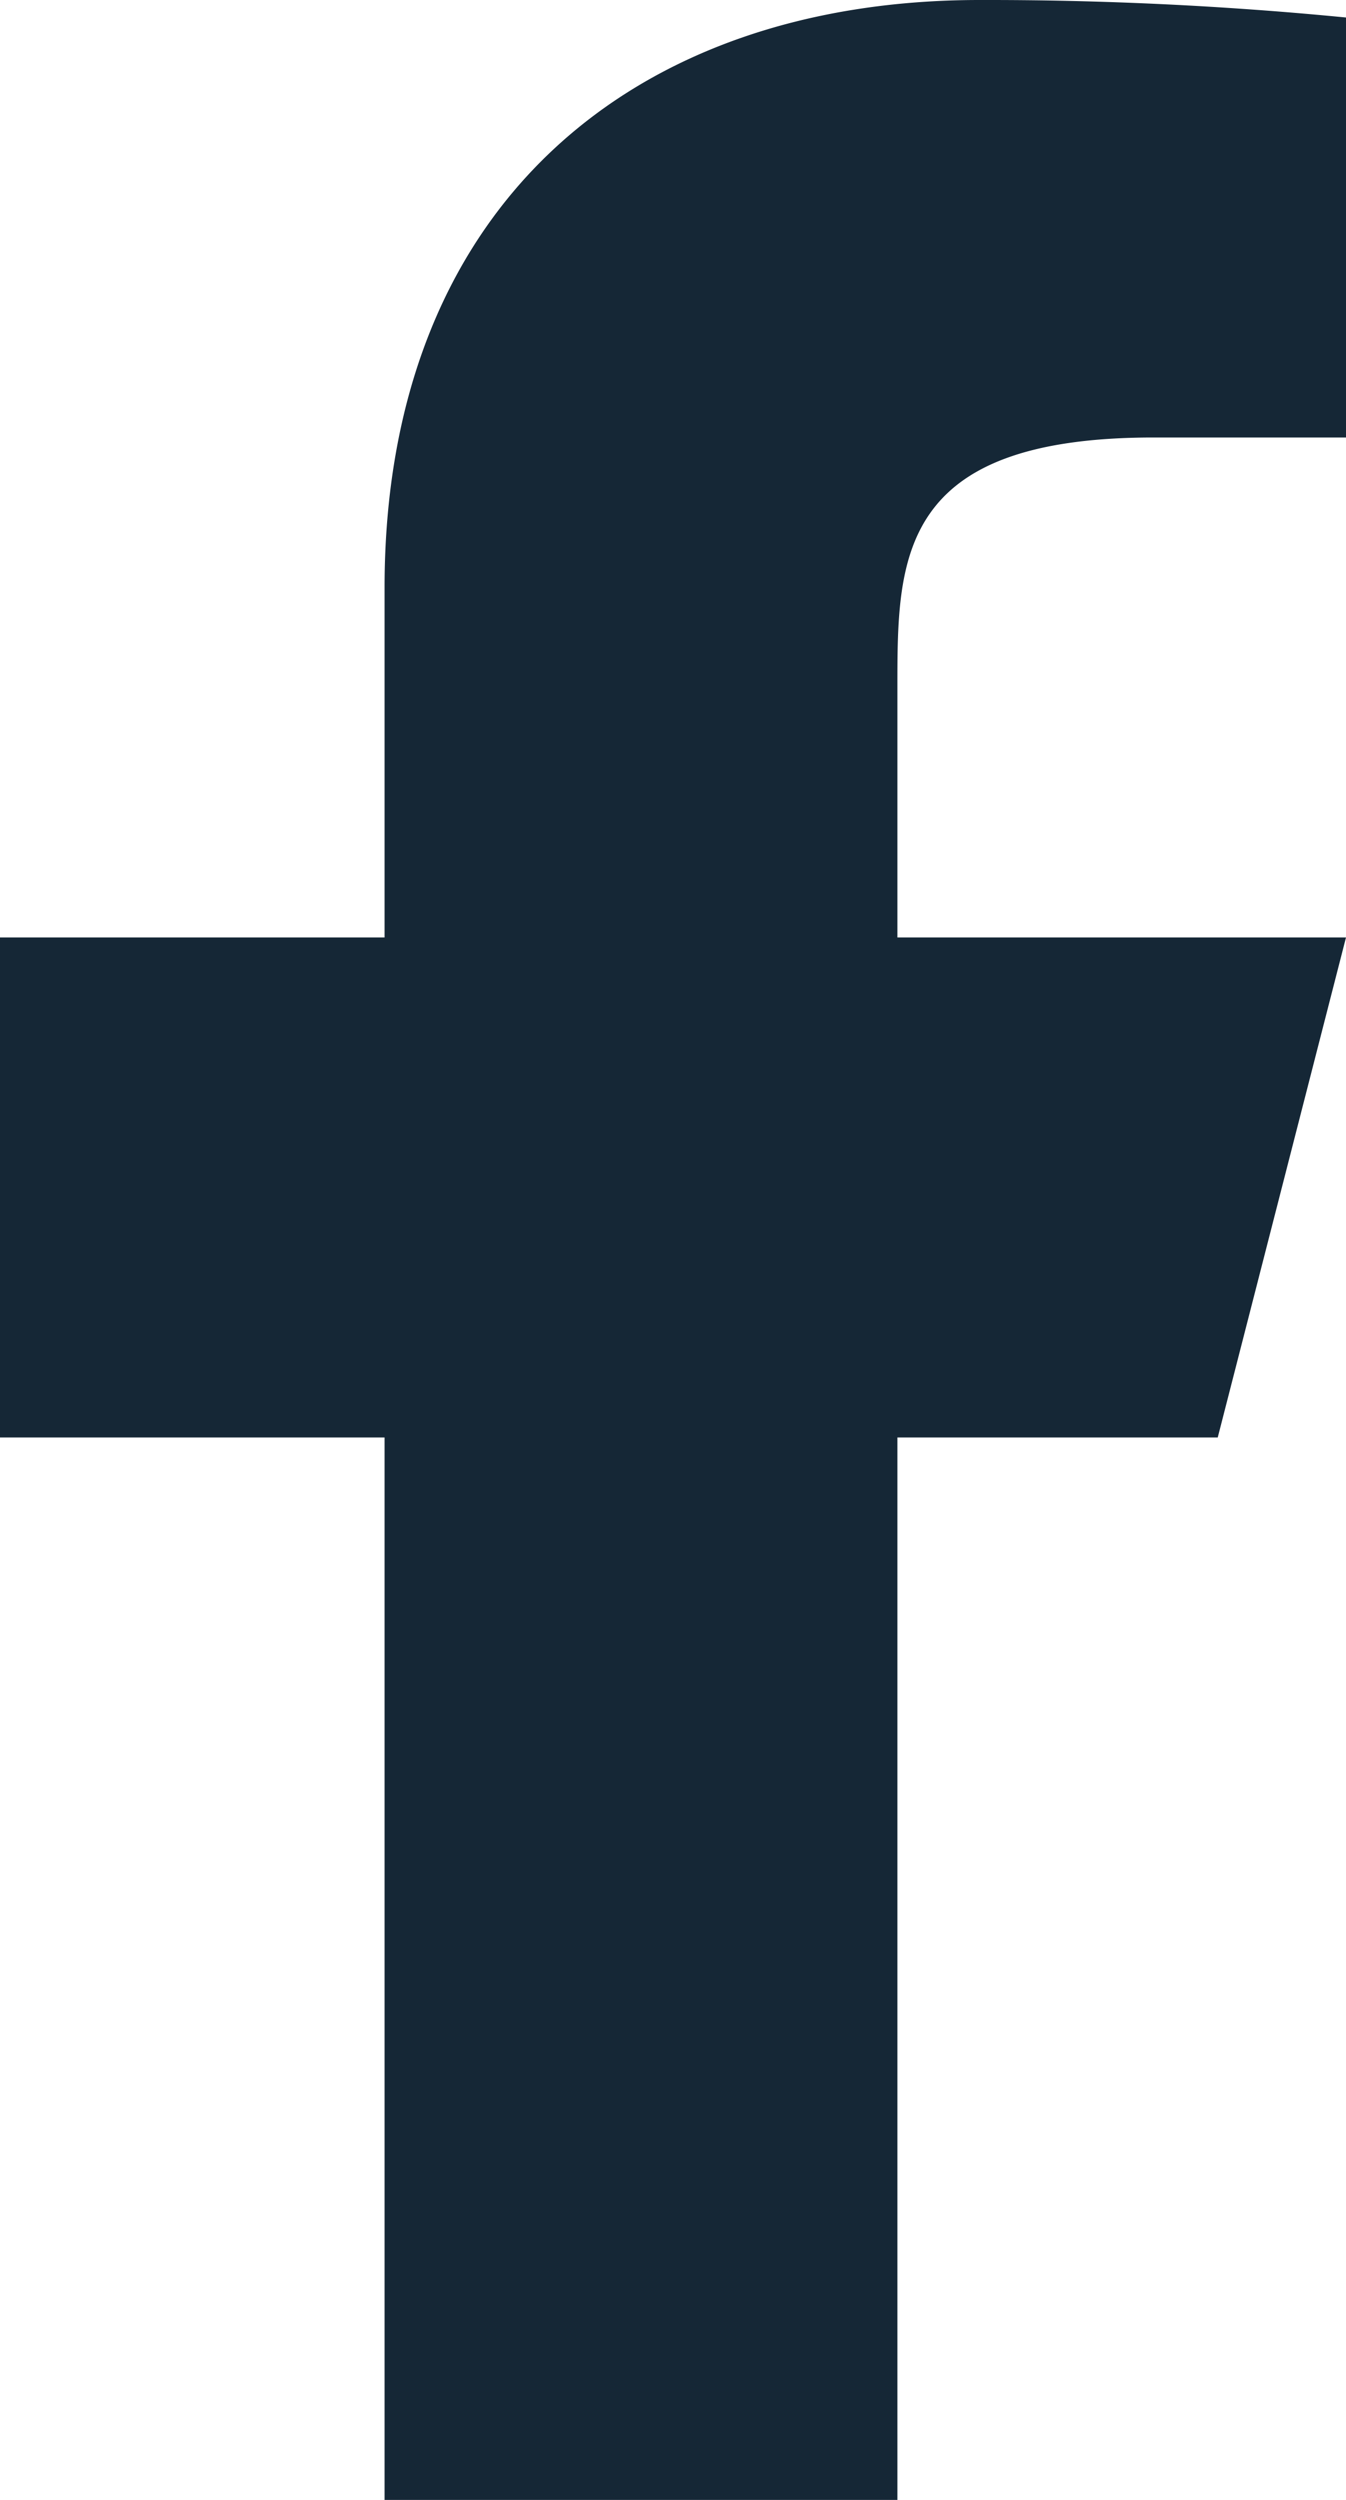 <svg width="7" height="13" fill="none" xmlns="http://www.w3.org/2000/svg"><path d="M4.667 7.475h1.666L7 4.875H4.667v-1.3c0-.67 0-1.3 1.333-1.3h1V.091A19.254 19.254 0 0 0 5.095 0C3.285 0 2 1.077 2 3.055v1.82H0v2.6h2V13h2.667V7.475z" fill="#152736"/></svg>